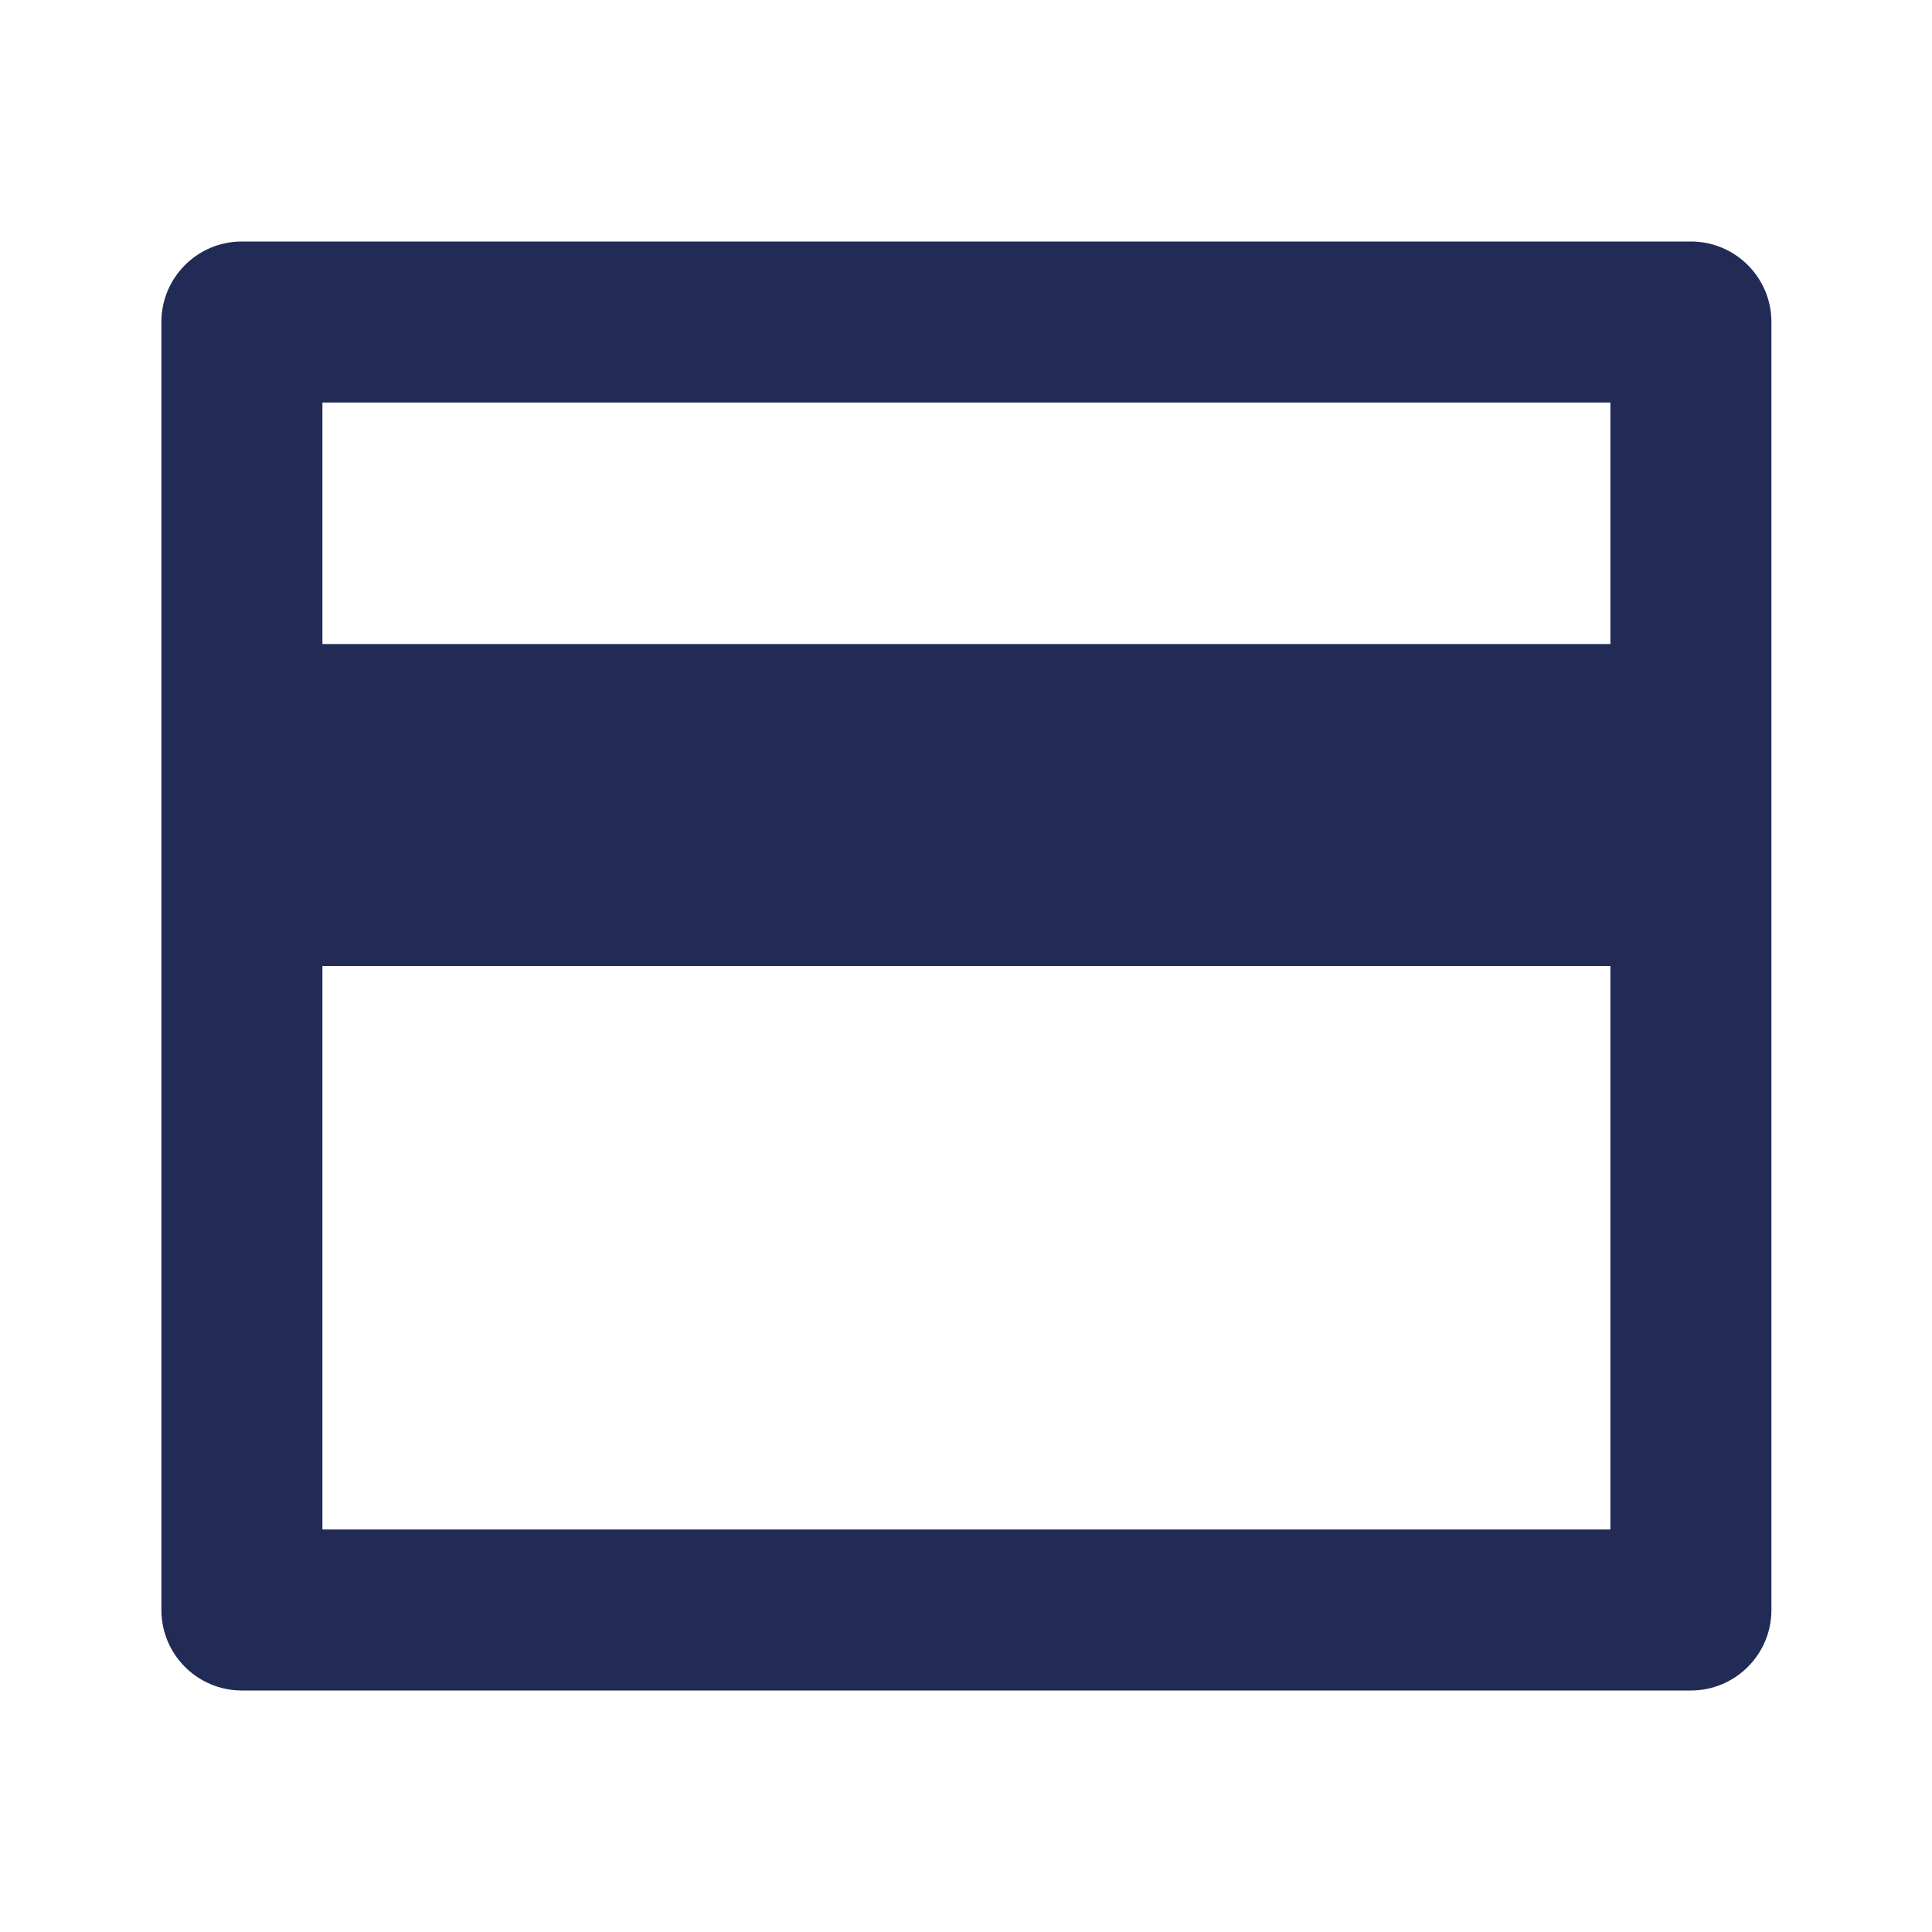 <svg xmlns="http://www.w3.org/2000/svg" xmlns:xlink="http://www.w3.org/1999/xlink" fill="none" version="1.1" width="26" height="26" viewBox="0 0 26 26"><defs><clipPath id="master_svg0_17_4498"><rect x="0" y="0" width="26" height="26" rx="0"/></clipPath></defs><g clip-path="url(#master_svg0_17_4498)"><g><path d="M3.255,3.25L22.755,3.25C23.353,3.25,23.839,3.735,23.839,4.333L23.839,21.667C23.839,22.265,23.353,22.75,22.755,22.75L3.255,22.75C2.657,22.75,2.172,22.265,2.172,21.667L2.172,4.333C2.172,3.735,2.657,3.25,3.255,3.25ZM21.672,13L4.339,13L4.339,20.583L21.672,20.583L21.672,13ZM21.672,8.667L21.672,5.417L4.339,5.417L4.339,8.667L21.672,8.667Z" fill="#212B55" fill-opacity="1" style="mix-blend-mode:passthrough"/></g></g></svg>